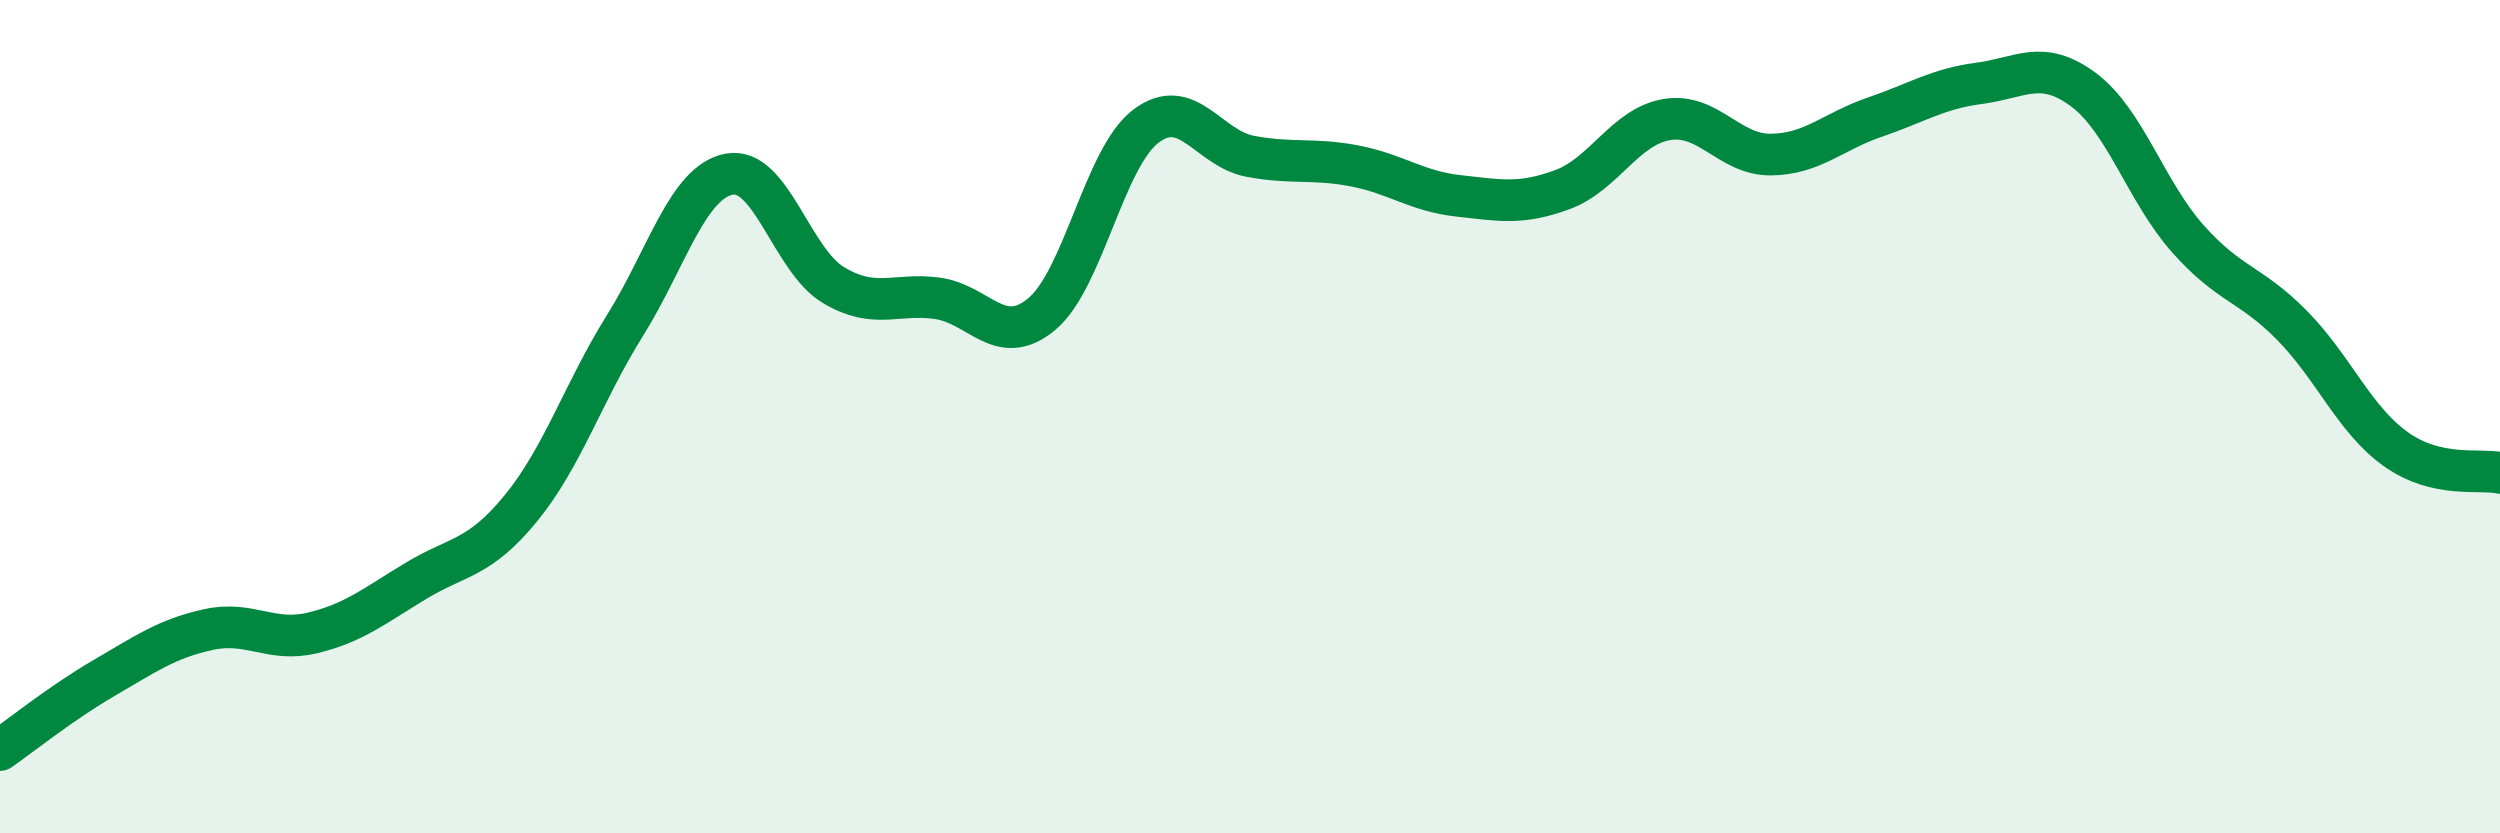 
    <svg width="60" height="20" viewBox="0 0 60 20" xmlns="http://www.w3.org/2000/svg">
      <path
        d="M 0,18 C 0.5,17.65 1.5,16.85 2.5,16.27 C 3.5,15.69 4,15.33 5,15.11 C 6,14.89 6.5,15.43 7.5,15.19 C 8.5,14.95 9,14.53 10,13.93 C 11,13.33 11.5,13.42 12.5,12.2 C 13.5,10.98 14,9.41 15,7.81 C 16,6.21 16.5,4.37 17.5,4.18 C 18.5,3.99 19,6.24 20,6.84 C 21,7.44 21.5,7.02 22.5,7.16 C 23.5,7.3 24,8.37 25,7.54 C 26,6.71 26.5,3.79 27.5,3.03 C 28.5,2.27 29,3.56 30,3.75 C 31,3.94 31.5,3.79 32.5,3.98 C 33.5,4.17 34,4.59 35,4.7 C 36,4.81 36.5,4.92 37.5,4.55 C 38.5,4.18 39,3.04 40,2.87 C 41,2.7 41.5,3.72 42.5,3.71 C 43.5,3.7 44,3.15 45,2.81 C 46,2.47 46.5,2.13 47.5,2 C 48.5,1.87 49,1.41 50,2.15 C 51,2.89 51.5,4.59 52.5,5.72 C 53.5,6.85 54,6.79 55,7.8 C 56,8.81 56.5,10.07 57.5,10.78 C 58.5,11.49 59.5,11.24 60,11.35L60 20L0 20Z"
        fill="#008740"
        opacity="0.1"
        stroke-linecap="round"
        stroke-linejoin="round"
      />
      <path
        d="M 0,18 C 0.5,17.65 1.5,16.85 2.5,16.27 C 3.5,15.69 4,15.33 5,15.11 C 6,14.89 6.5,15.43 7.5,15.19 C 8.5,14.95 9,14.53 10,13.93 C 11,13.33 11.5,13.42 12.5,12.2 C 13.5,10.98 14,9.41 15,7.81 C 16,6.21 16.5,4.37 17.5,4.18 C 18.5,3.99 19,6.24 20,6.84 C 21,7.44 21.5,7.02 22.5,7.16 C 23.5,7.3 24,8.37 25,7.54 C 26,6.71 26.5,3.79 27.5,3.03 C 28.5,2.27 29,3.56 30,3.75 C 31,3.94 31.5,3.79 32.5,3.98 C 33.5,4.17 34,4.59 35,4.7 C 36,4.81 36.5,4.92 37.5,4.55 C 38.5,4.18 39,3.04 40,2.87 C 41,2.7 41.5,3.72 42.5,3.71 C 43.5,3.7 44,3.15 45,2.81 C 46,2.47 46.5,2.13 47.5,2 C 48.5,1.87 49,1.41 50,2.15 C 51,2.89 51.5,4.59 52.5,5.72 C 53.5,6.85 54,6.79 55,7.8 C 56,8.81 56.5,10.07 57.5,10.78 C 58.5,11.49 59.5,11.24 60,11.35"
        stroke="#008740"
        stroke-width="1"
        fill="none"
        stroke-linecap="round"
        stroke-linejoin="round"
      />
    </svg>
  